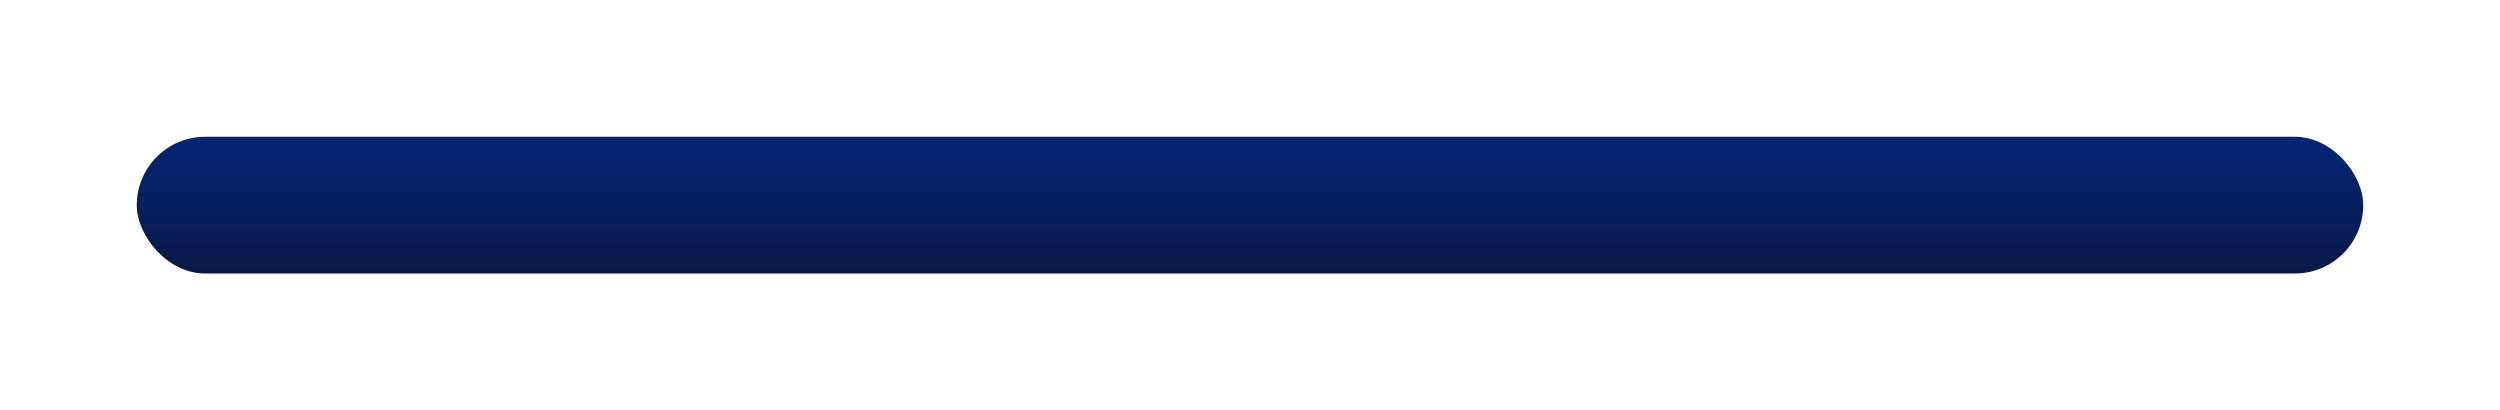 <?xml version="1.0" encoding="UTF-8"?> <svg xmlns="http://www.w3.org/2000/svg" width="914" height="150" viewBox="0 0 914 150" fill="none"> <g filter="url(#filter0_d_82_95)"> <rect x="25" y="25" width="814" height="50" rx="25" fill="url(#paint0_linear_82_95)"></rect> </g> <defs> <filter id="filter0_d_82_95" x="0" y="0" width="914" height="150" filterUnits="userSpaceOnUse" color-interpolation-filters="sRGB"> <feFlood flood-opacity="0" result="BackgroundImageFix"></feFlood> <feColorMatrix in="SourceAlpha" type="matrix" values="0 0 0 0 0 0 0 0 0 0 0 0 0 0 0 0 0 0 127 0" result="hardAlpha"></feColorMatrix> <feOffset dx="25" dy="25"></feOffset> <feGaussianBlur stdDeviation="25"></feGaussianBlur> <feComposite in2="hardAlpha" operator="out"></feComposite> <feColorMatrix type="matrix" values="0 0 0 0 0.023 0 0 0 0 0.09 0 0 0 0 0.267 0 0 0 0.5 0"></feColorMatrix> <feBlend mode="normal" in2="BackgroundImageFix" result="effect1_dropShadow_82_95"></feBlend> <feBlend mode="normal" in="SourceGraphic" in2="effect1_dropShadow_82_95" result="shape"></feBlend> </filter> <linearGradient id="paint0_linear_82_95" x1="432" y1="25" x2="432" y2="75" gradientUnits="userSpaceOnUse"> <stop offset="0" stop-color="#062577"></stop> <stop offset="1" stop-color="#091A48"></stop> </linearGradient> </defs> </svg> 